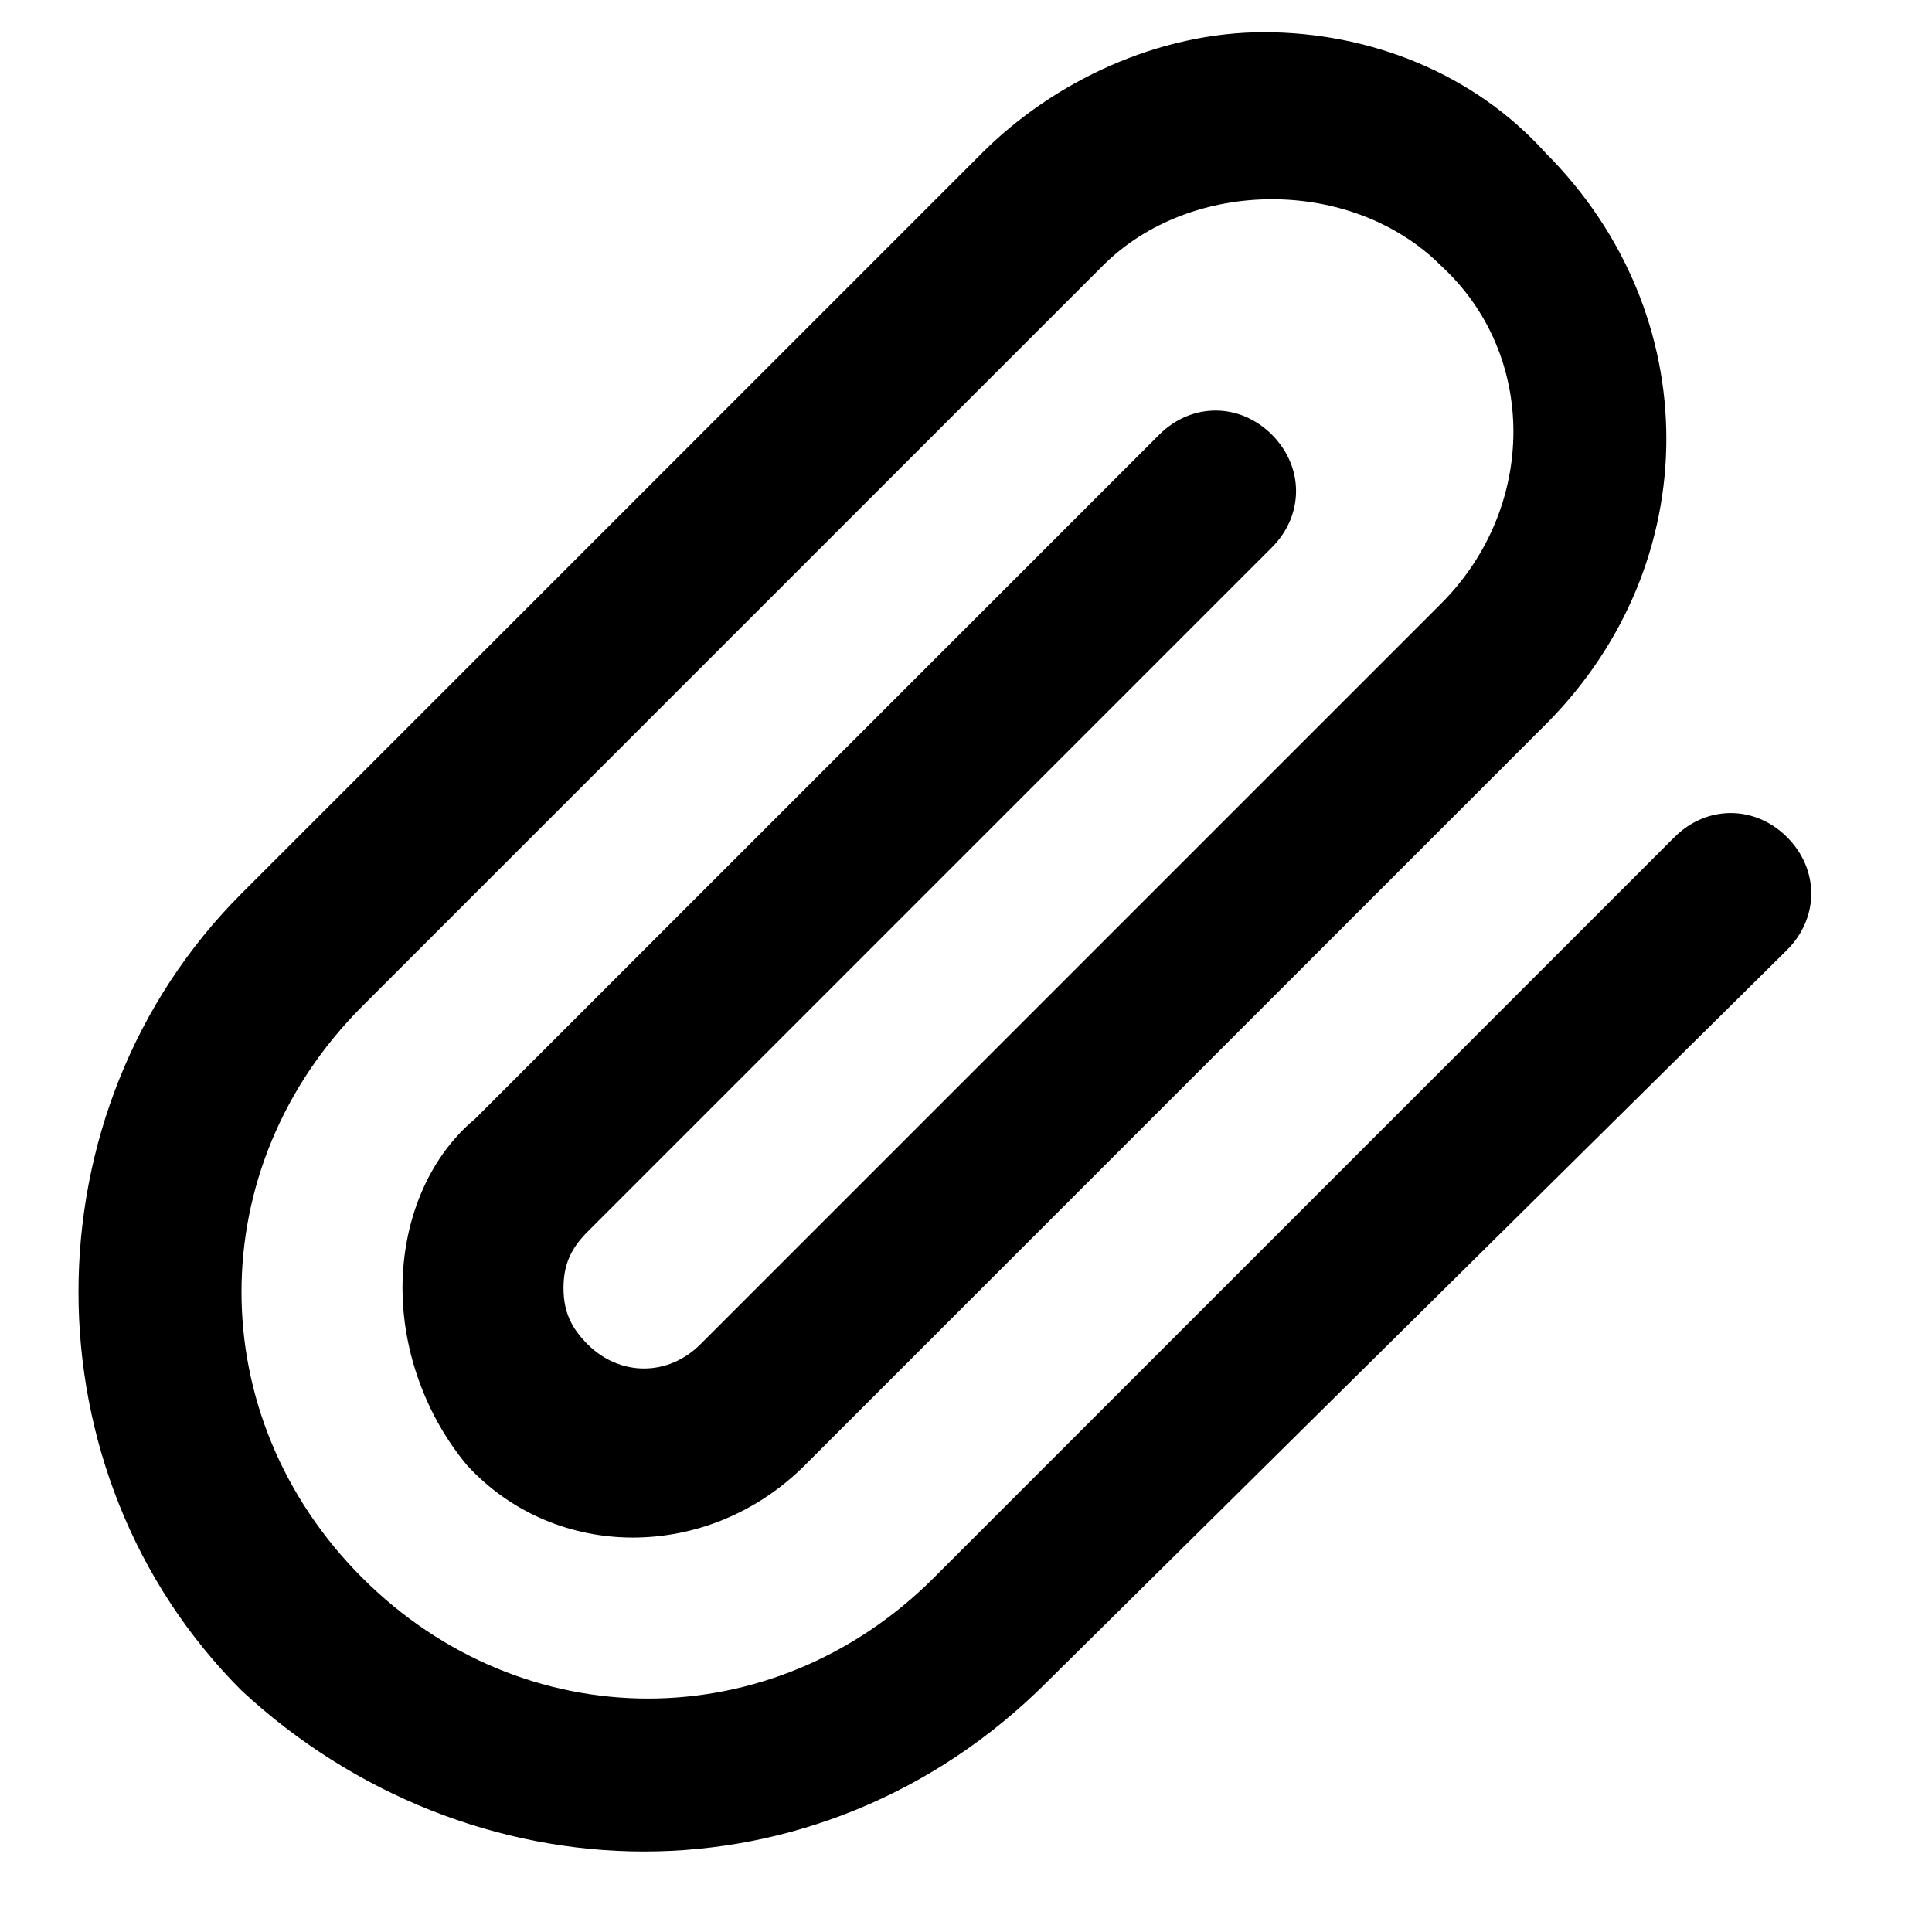 <?xml version="1.0" encoding="utf-8"?>
<!-- Generator: Adobe Illustrator 21.1.0, SVG Export Plug-In . SVG Version: 6.00 Build 0)  -->
<svg version="1.1" id="Capa_1" xmlns="http://www.w3.org/2000/svg" xmlns:xlink="http://www.w3.org/1999/xlink" x="0px" y="0px"
	 viewBox="0 0 24 24" style="enable-background:new 0 0 24 24;" xml:space="preserve">
<g>
	<path d="M8,23c-1.8,0-3.6-0.7-5-2c-2.7-2.7-2.7-7.2,0-9.9l9.2-9.2c0.9-0.9,2.2-1.5,3.5-1.5c1.3,0,2.6,0.5,3.5,1.5c2,2,2,5.1,0,7.1
		l-9.2,9.2c-1.2,1.2-3.1,1.2-4.2,0C5.3,17.6,5,16.8,5,16s0.3-1.6,0.9-2.1l8.5-8.5c0.4-0.4,1-0.4,1.4,0c0.4,0.4,0.4,1,0,1.4l-8.5,8.5
		C7.1,15.5,7,15.7,7,16s0.1,0.5,0.3,0.7c0.4,0.4,1,0.4,1.4,0l9.2-9.2c1.2-1.2,1.2-3.1,0-4.2c-1.1-1.1-3.1-1.1-4.2,0l-9.2,9.2
		c-2,2-2,5.1,0,7.1c2,2,5.1,2,7.1,0l9.2-9.2c0.4-0.4,1-0.4,1.4,0s0.4,1,0,1.4L13,20.9C11.6,22.3,9.8,23,8,23z"/>
</g>
</svg>

